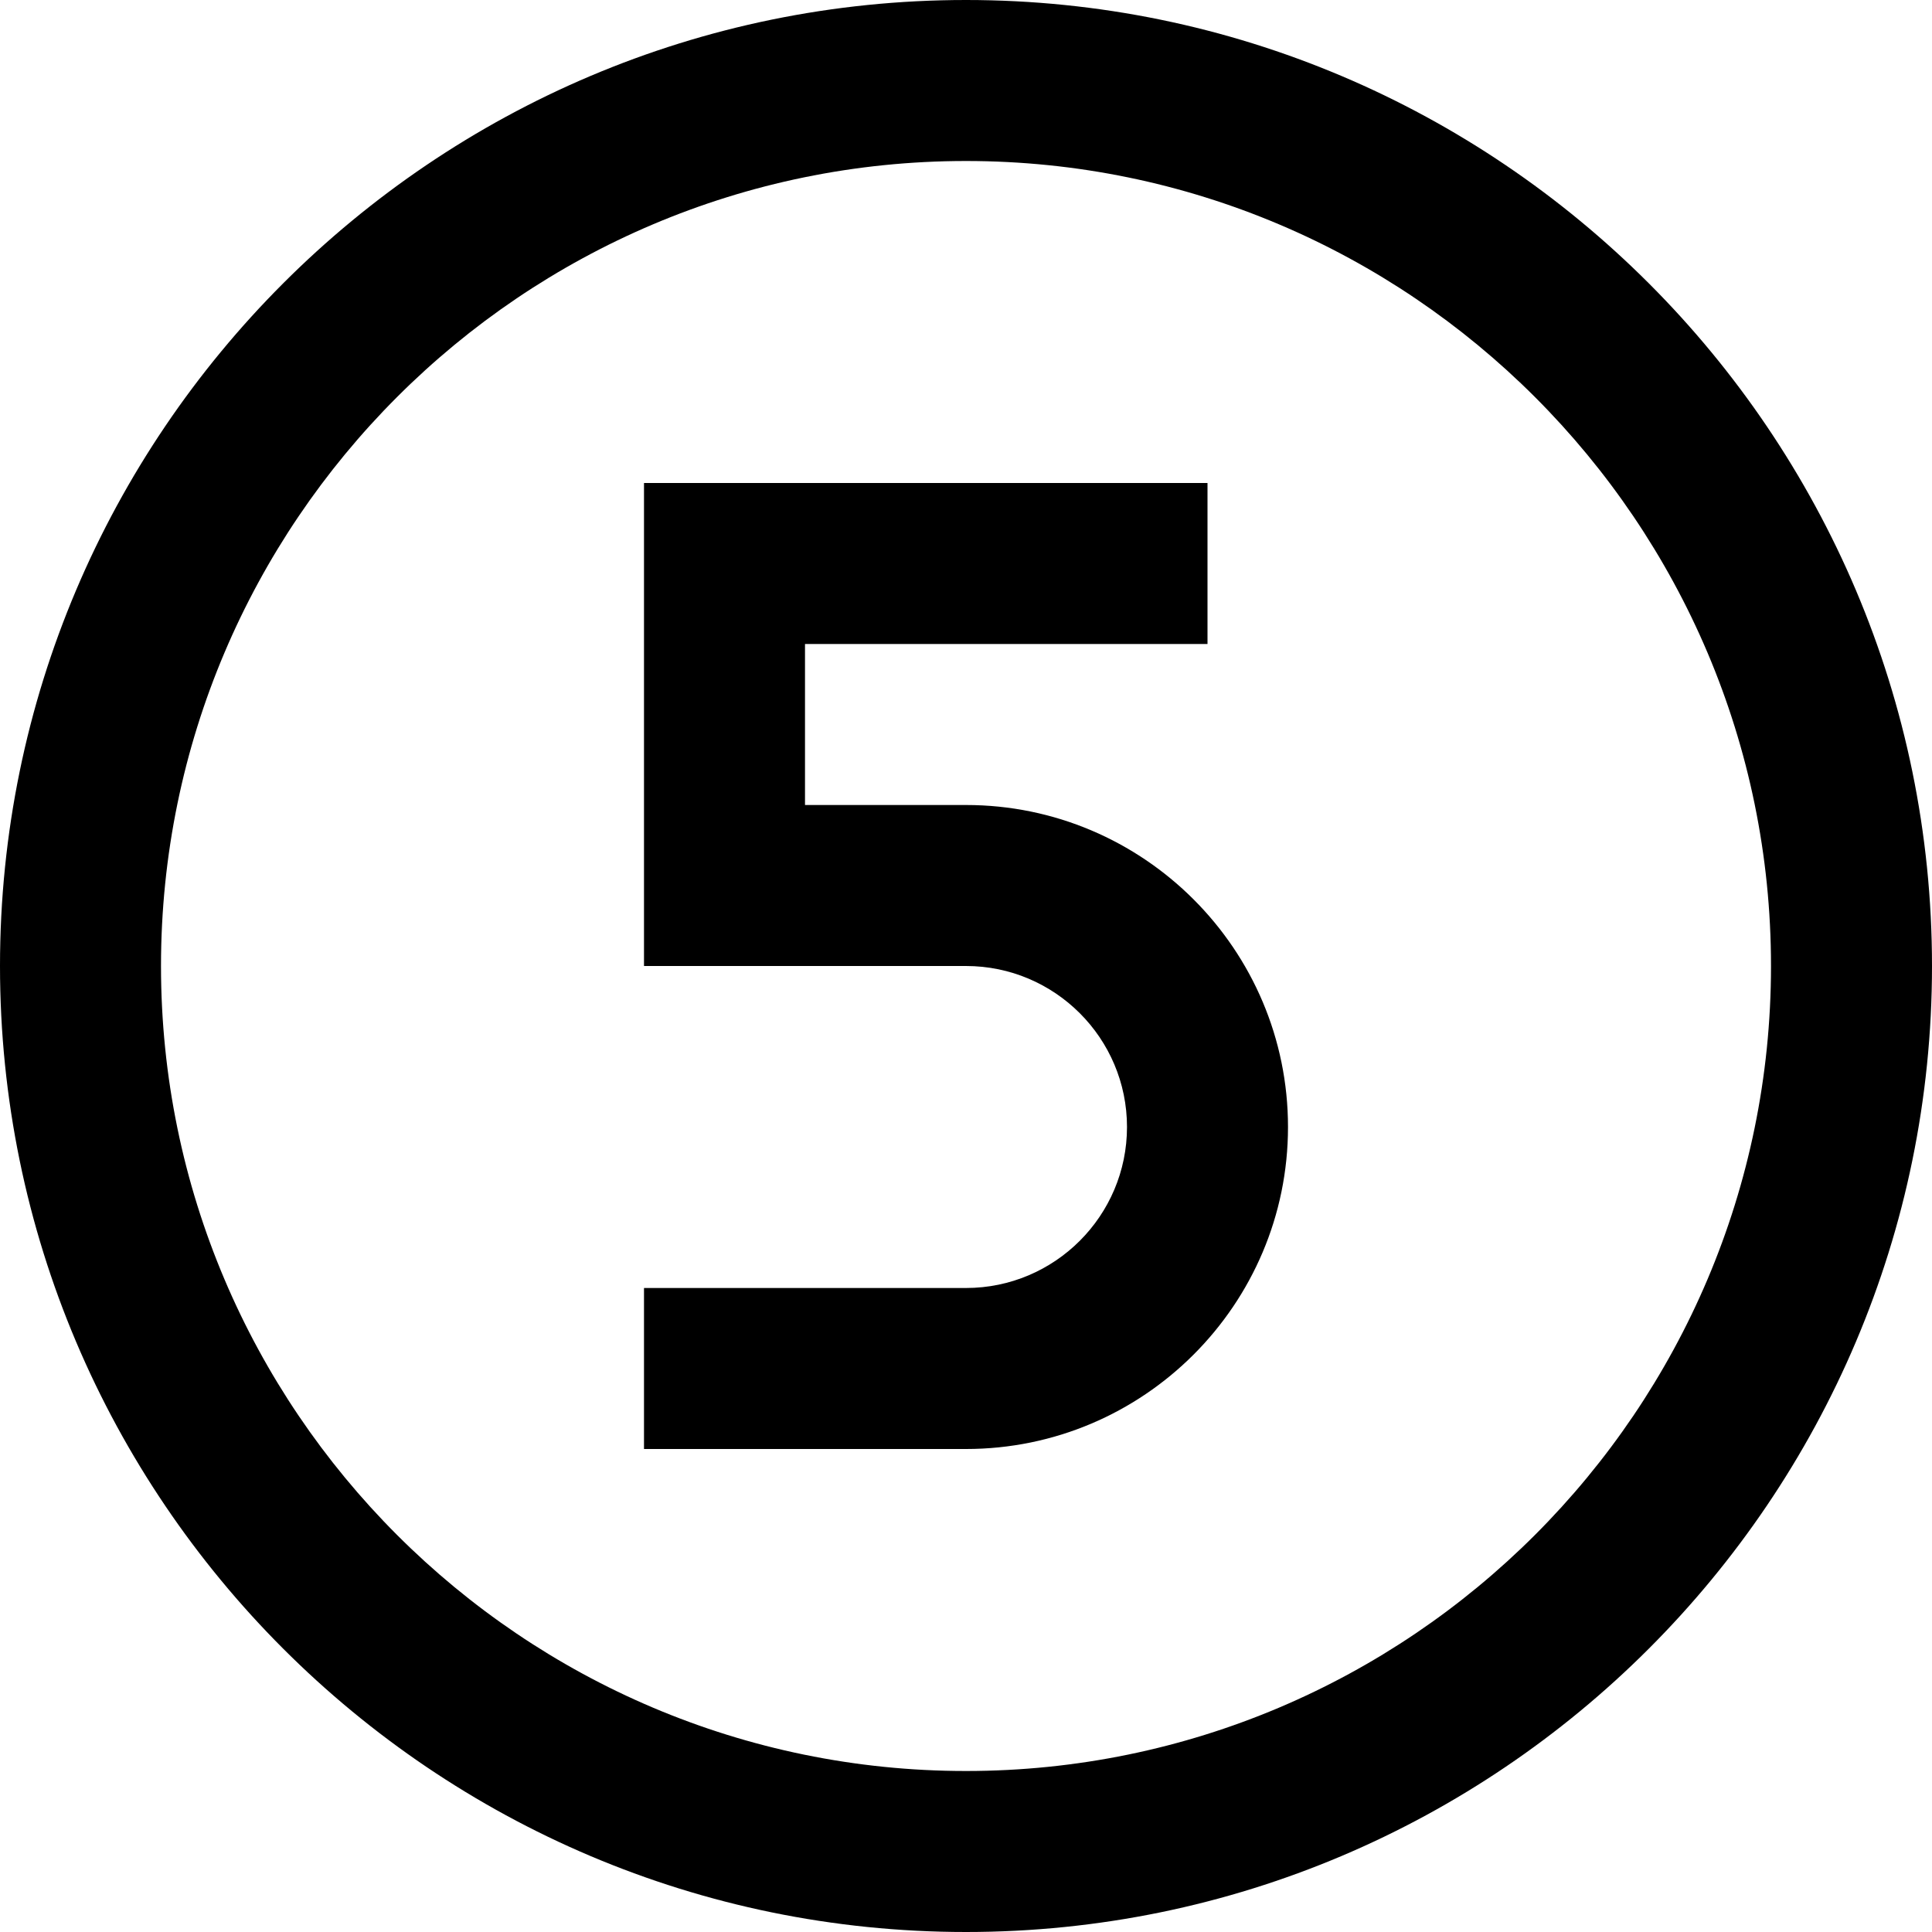 <svg id="Layer_1" height="512" viewBox="0 0 24 24" width="512" xmlns="http://www.w3.org/2000/svg" data-name="Layer 1"><path d="m12 18h-4v-2h4c1.103 0 2-.897 2-2s-.897-2-2-2h-4v-6h7v2h-5v2h2c2.206 0 4 1.794 4 4s-1.794 4-4 4zm12-6c0-6.617-5.383-12-12-12s-12 5.383-12 12 5.383 12 12 12 12-5.383 12-12zm-2 0c0 5.514-4.486 10-10 10s-10-4.486-10-10 4.486-10 10-10 10 4.486 10 10z"/></svg>